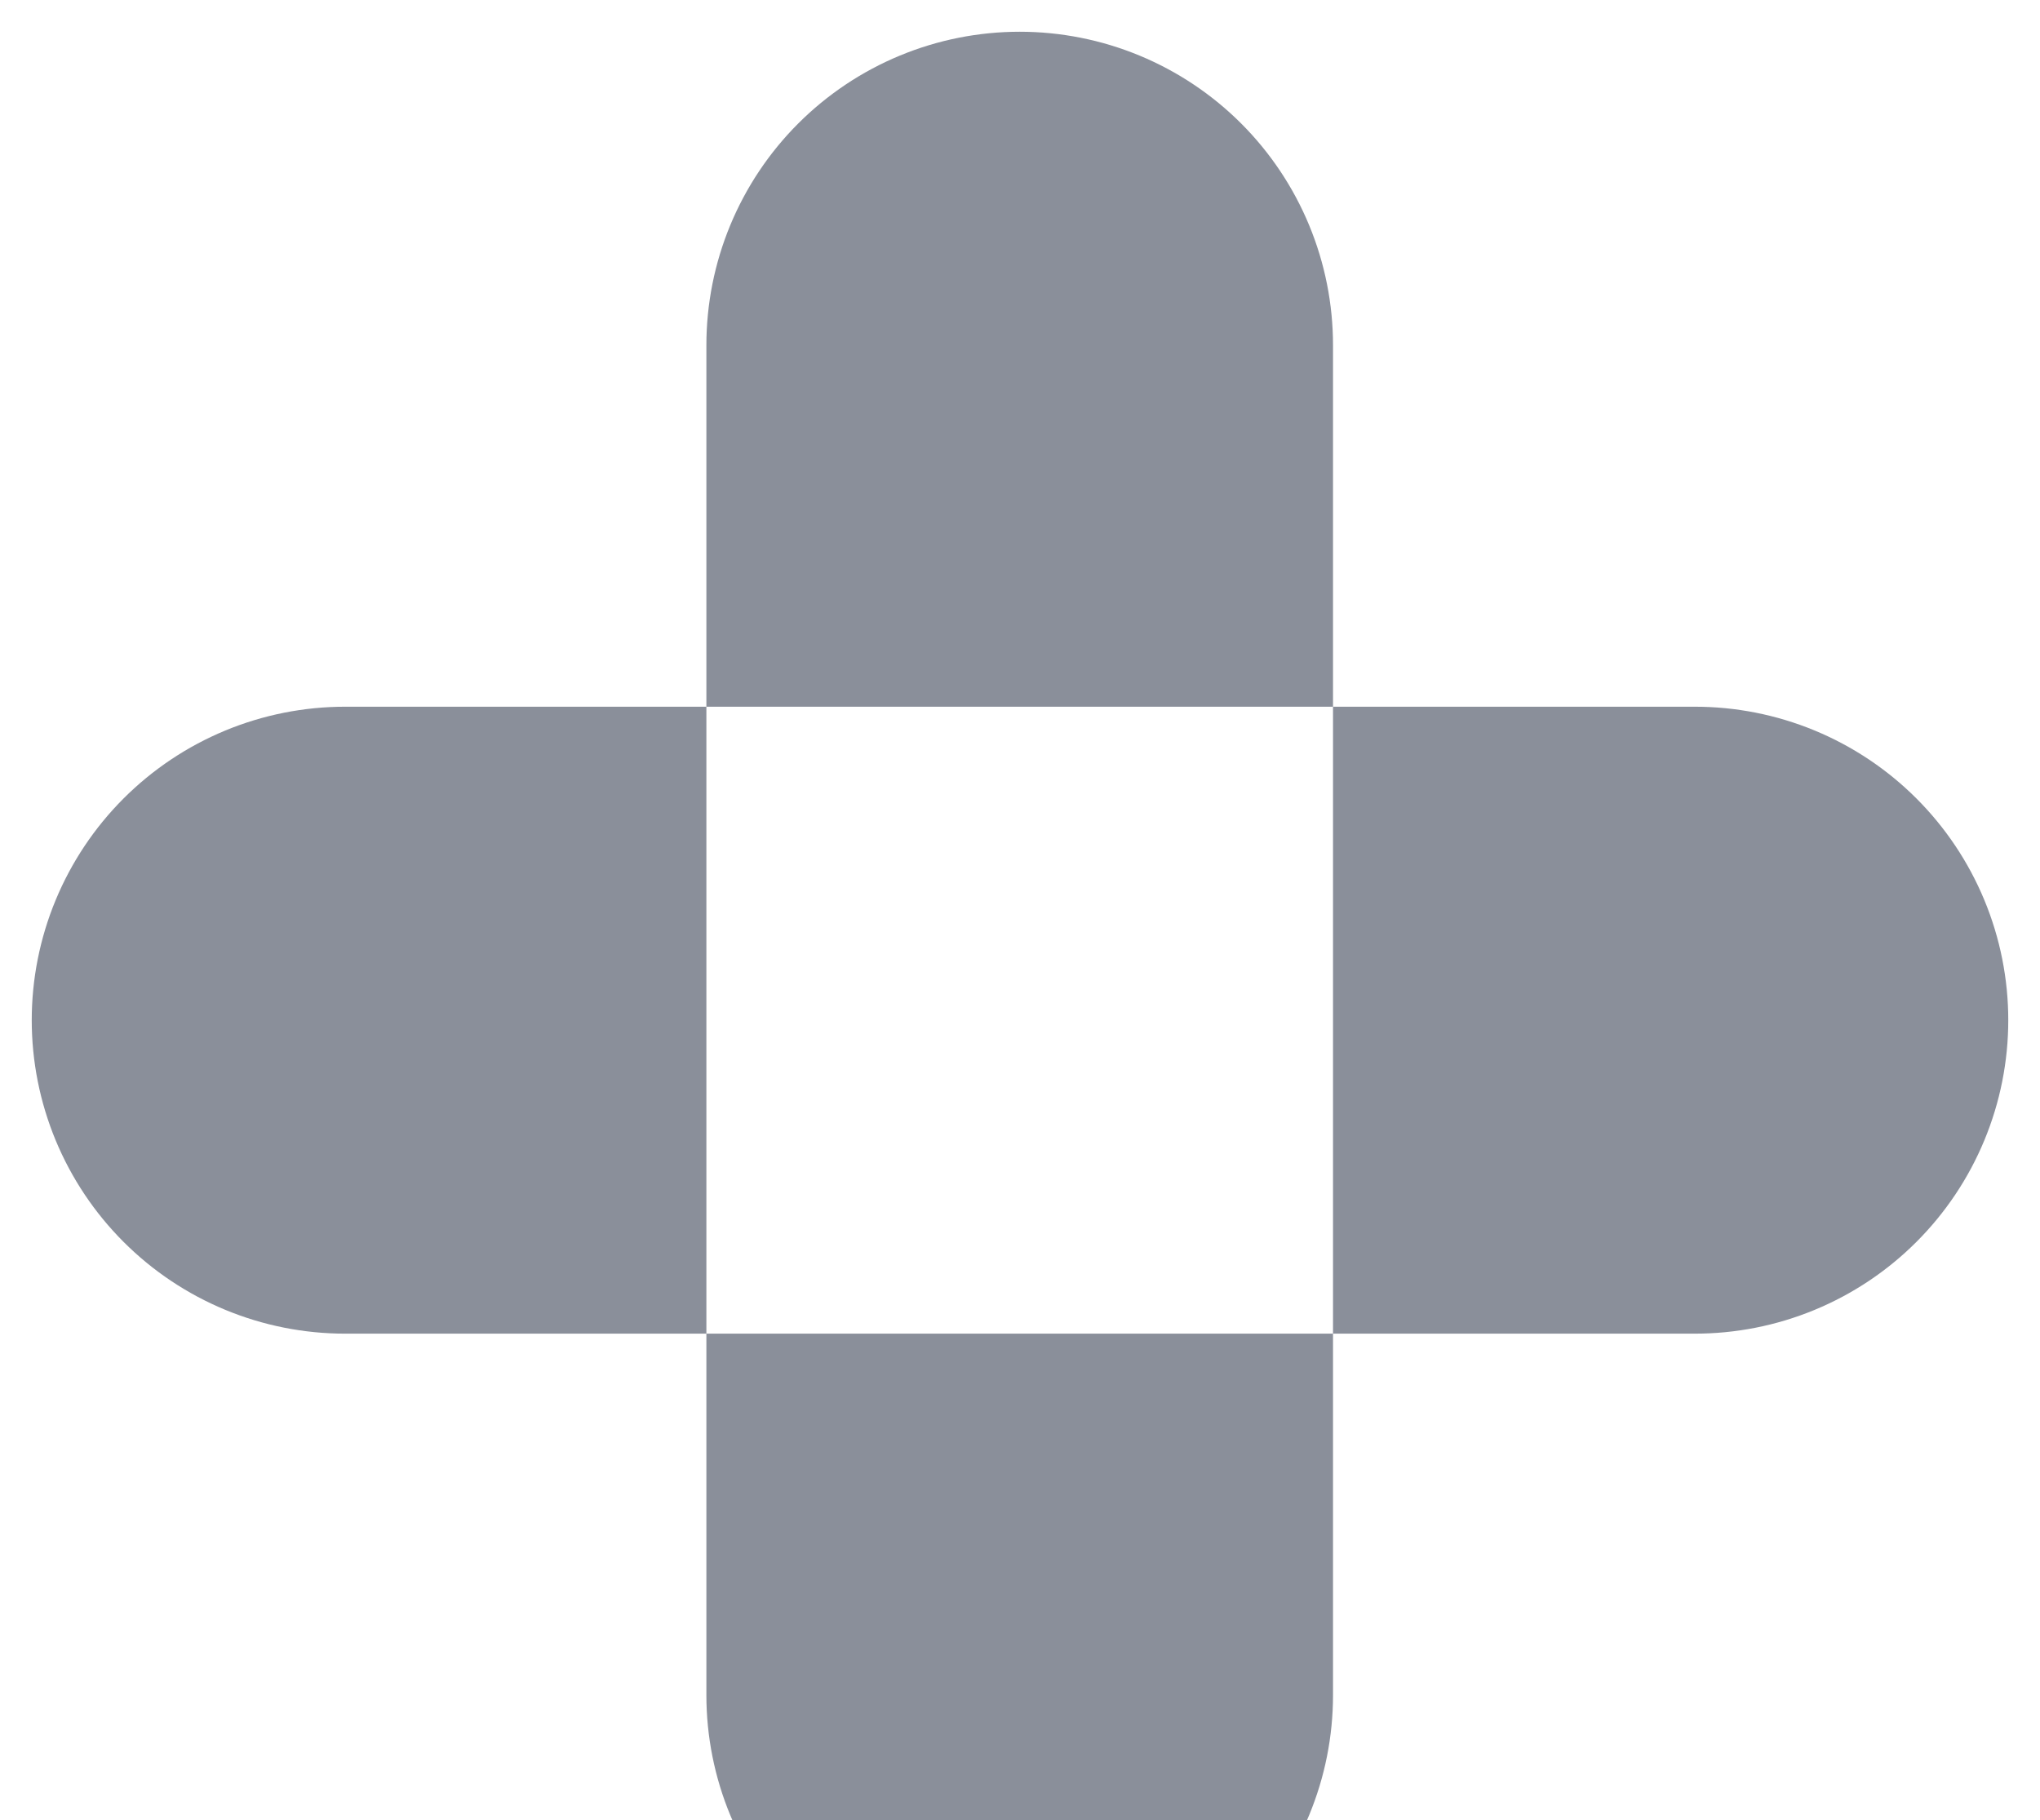 <?xml version="1.0" encoding="UTF-8"?>
<svg xmlns="http://www.w3.org/2000/svg" xmlns:xlink="http://www.w3.org/1999/xlink" viewBox="0 0 642.737 573.366" width="642.737" height="573.366" fill="none">
  <rect id="Frame 188" width="642.737" height="573.366" x="0.001" y="0"></rect>
  <path id="Triangle_2" d="M533.831 222.624L419.988 222.624L419.988 108.746C419.988 105.511 419.829 102.285 419.512 99.067C419.196 95.848 418.722 92.653 418.091 89.481C417.46 86.309 416.676 83.176 415.737 80.081C414.799 76.987 413.711 73.945 412.474 70.957C411.236 67.969 409.856 65.049 408.332 62.197C406.808 59.345 405.147 56.575 403.351 53.886C401.555 51.197 399.632 48.602 397.581 46.102C395.53 43.602 393.361 41.209 391.075 38.922C388.789 36.635 386.396 34.466 383.897 32.414C381.398 30.363 378.804 28.439 376.116 26.642C373.428 24.845 370.658 23.185 367.807 21.66C364.956 20.136 362.037 18.755 359.05 17.517C356.063 16.279 353.022 15.191 349.929 14.252C346.835 13.313 343.702 12.529 340.531 11.898C337.361 11.267 334.166 10.793 330.949 10.476C327.732 10.159 324.506 10 321.273 10C318.04 10 314.815 10.159 311.598 10.476C308.38 10.793 305.186 11.267 302.015 11.898C298.844 12.529 295.712 13.313 292.618 14.252C289.524 15.191 286.484 16.279 283.497 17.517C280.51 18.755 277.591 20.136 274.74 21.66C271.888 23.185 269.119 24.845 266.43 26.642C263.742 28.439 261.149 30.363 258.649 32.414C256.15 34.466 253.758 36.635 251.472 38.922C249.185 41.209 247.017 43.602 244.966 46.102C242.915 48.602 240.991 51.197 239.195 53.886C237.399 56.575 235.739 59.345 234.215 62.197C232.691 65.049 231.31 67.969 230.073 70.957C228.836 73.945 227.748 76.987 226.809 80.081C225.871 83.176 225.086 86.309 224.456 89.481C223.825 92.653 223.351 95.848 223.034 99.067C222.717 102.285 222.559 105.511 222.559 108.746L222.559 222.624L419.988 222.624L419.988 420.114L222.559 420.114L222.559 533.993C222.559 537.227 222.717 540.453 223.034 543.671C223.351 546.89 223.825 550.085 224.456 553.257C225.086 556.429 225.871 559.562 226.809 562.657C227.748 565.752 228.836 568.793 230.073 571.781C231.31 574.768 232.691 577.688 234.215 580.541C235.739 583.393 237.399 586.163 239.195 588.852C240.991 591.541 242.915 594.136 244.966 596.636C247.017 599.136 249.185 601.529 251.472 603.816C253.758 606.103 256.15 608.272 258.649 610.324C261.149 612.375 263.742 614.299 266.43 616.096C269.119 617.893 271.888 619.553 274.74 621.078C277.591 622.602 280.51 623.984 283.497 625.221C286.484 626.459 289.524 627.547 292.618 628.486C295.712 629.425 298.844 630.209 302.015 630.84C305.186 631.471 308.38 631.945 311.598 632.262C314.815 632.579 318.04 632.738 321.273 632.738C324.506 632.738 327.732 632.579 330.949 632.262C334.166 631.945 337.361 631.471 340.531 630.84C343.702 630.209 346.835 629.425 349.929 628.486C353.022 627.547 356.063 626.459 359.05 625.221C362.037 623.984 364.956 622.602 367.807 621.078C370.658 619.553 373.428 617.893 376.116 616.096C378.804 614.299 381.398 612.375 383.897 610.324C386.396 608.272 388.789 606.103 391.075 603.816C393.361 601.529 395.53 599.136 397.581 596.636C399.632 594.136 401.555 591.541 403.351 588.852C405.147 586.163 406.808 583.393 408.332 580.541C409.856 577.688 411.236 574.768 412.474 571.781C413.711 568.793 414.799 565.751 415.737 562.657C416.676 559.562 417.46 556.429 418.091 553.257C418.722 550.085 419.196 546.89 419.512 543.671C419.829 540.453 419.988 537.227 419.988 533.993L419.988 420.114L533.831 420.114C537.068 420.12 540.298 419.968 543.52 419.656C546.742 419.345 549.941 418.876 553.117 418.25C556.292 417.623 559.43 416.843 562.529 415.908C565.628 414.973 568.674 413.888 571.667 412.653C574.659 411.418 577.584 410.04 580.441 408.517C583.297 406.994 586.073 405.335 588.766 403.54C591.46 401.744 594.059 399.82 596.564 397.769C599.068 395.718 601.466 393.548 603.757 391.261C606.048 388.973 608.222 386.579 610.278 384.078C612.333 381.576 614.261 378.98 616.062 376.289C617.862 373.598 619.526 370.825 621.054 367.971C622.581 365.116 623.965 362.193 625.206 359.202C626.446 356.211 627.536 353.166 628.477 350.068C629.418 346.97 630.205 343.833 630.837 340.657C631.469 337.482 631.944 334.283 632.262 331.06C632.579 327.838 632.738 324.607 632.738 321.369C632.738 318.131 632.579 314.901 632.262 311.679C631.944 308.456 631.469 305.257 630.837 302.082C630.205 298.906 629.418 295.769 628.477 292.671C627.536 289.572 626.446 286.528 625.206 283.537C623.965 280.546 622.582 277.623 621.054 274.768C619.526 271.913 617.862 269.14 616.062 266.449C614.261 263.758 612.333 261.162 610.278 258.661C608.222 256.159 606.048 253.765 603.757 251.478C601.466 249.19 599.068 247.021 596.564 244.969C594.059 242.918 591.46 240.994 588.766 239.199C586.073 237.403 583.297 235.744 580.441 234.221C577.584 232.699 574.659 231.32 571.667 230.085C568.674 228.851 565.628 227.766 562.529 226.831C559.43 225.896 556.292 225.115 553.117 224.489C549.941 223.862 546.742 223.394 543.52 223.082C540.298 222.771 537.068 222.618 533.831 222.624ZM108.716 222.624C105.483 222.624 102.257 222.783 99.04 223.1C95.822 223.417 92.628 223.891 89.457 224.522C86.286 225.153 83.154 225.937 80.06 226.876C76.966 227.815 73.926 228.903 70.939 230.141C67.952 231.378 65.033 232.76 62.182 234.284C59.331 235.809 56.561 237.469 53.873 239.266C51.184 241.063 48.591 242.987 46.092 245.038C43.593 247.09 41.2 249.259 38.914 251.546C36.628 253.833 34.459 256.226 32.408 258.726C30.357 261.226 28.434 263.821 26.637 266.51C24.841 269.199 23.181 271.969 21.657 274.821C20.133 277.673 18.752 280.593 17.515 283.581C16.278 286.569 15.19 289.61 14.252 292.705C13.313 295.8 12.528 298.933 11.898 302.105C11.267 305.277 10.793 308.472 10.476 311.691C10.159 314.909 10.001 318.135 10.001 321.369C10.001 324.603 10.159 327.83 10.476 331.048C10.793 334.267 11.267 337.462 11.898 340.634C12.528 343.806 13.313 346.939 14.252 350.034C15.19 353.128 16.278 356.17 17.515 359.158C18.752 362.145 20.133 365.065 21.657 367.918C23.181 370.77 24.841 373.54 26.637 376.229C28.433 378.918 30.357 381.513 32.408 384.013C34.459 386.513 36.628 388.906 38.914 391.193C41.2 393.48 43.593 395.649 46.092 397.7C48.591 399.752 51.184 401.676 53.873 403.473C56.561 405.27 59.331 406.93 62.182 408.455C65.033 409.979 67.952 411.36 70.939 412.598C73.926 413.836 76.966 414.924 80.06 415.863C83.154 416.801 86.286 417.586 89.457 418.217C92.628 418.848 95.822 419.322 99.04 419.639C102.257 419.956 105.483 420.115 108.716 420.115L222.559 420.115L222.559 222.624L108.716 222.624Z" opacity="0.51" fill="rgb(26,37,58)" fill-rule="evenodd"></path>
</svg>
